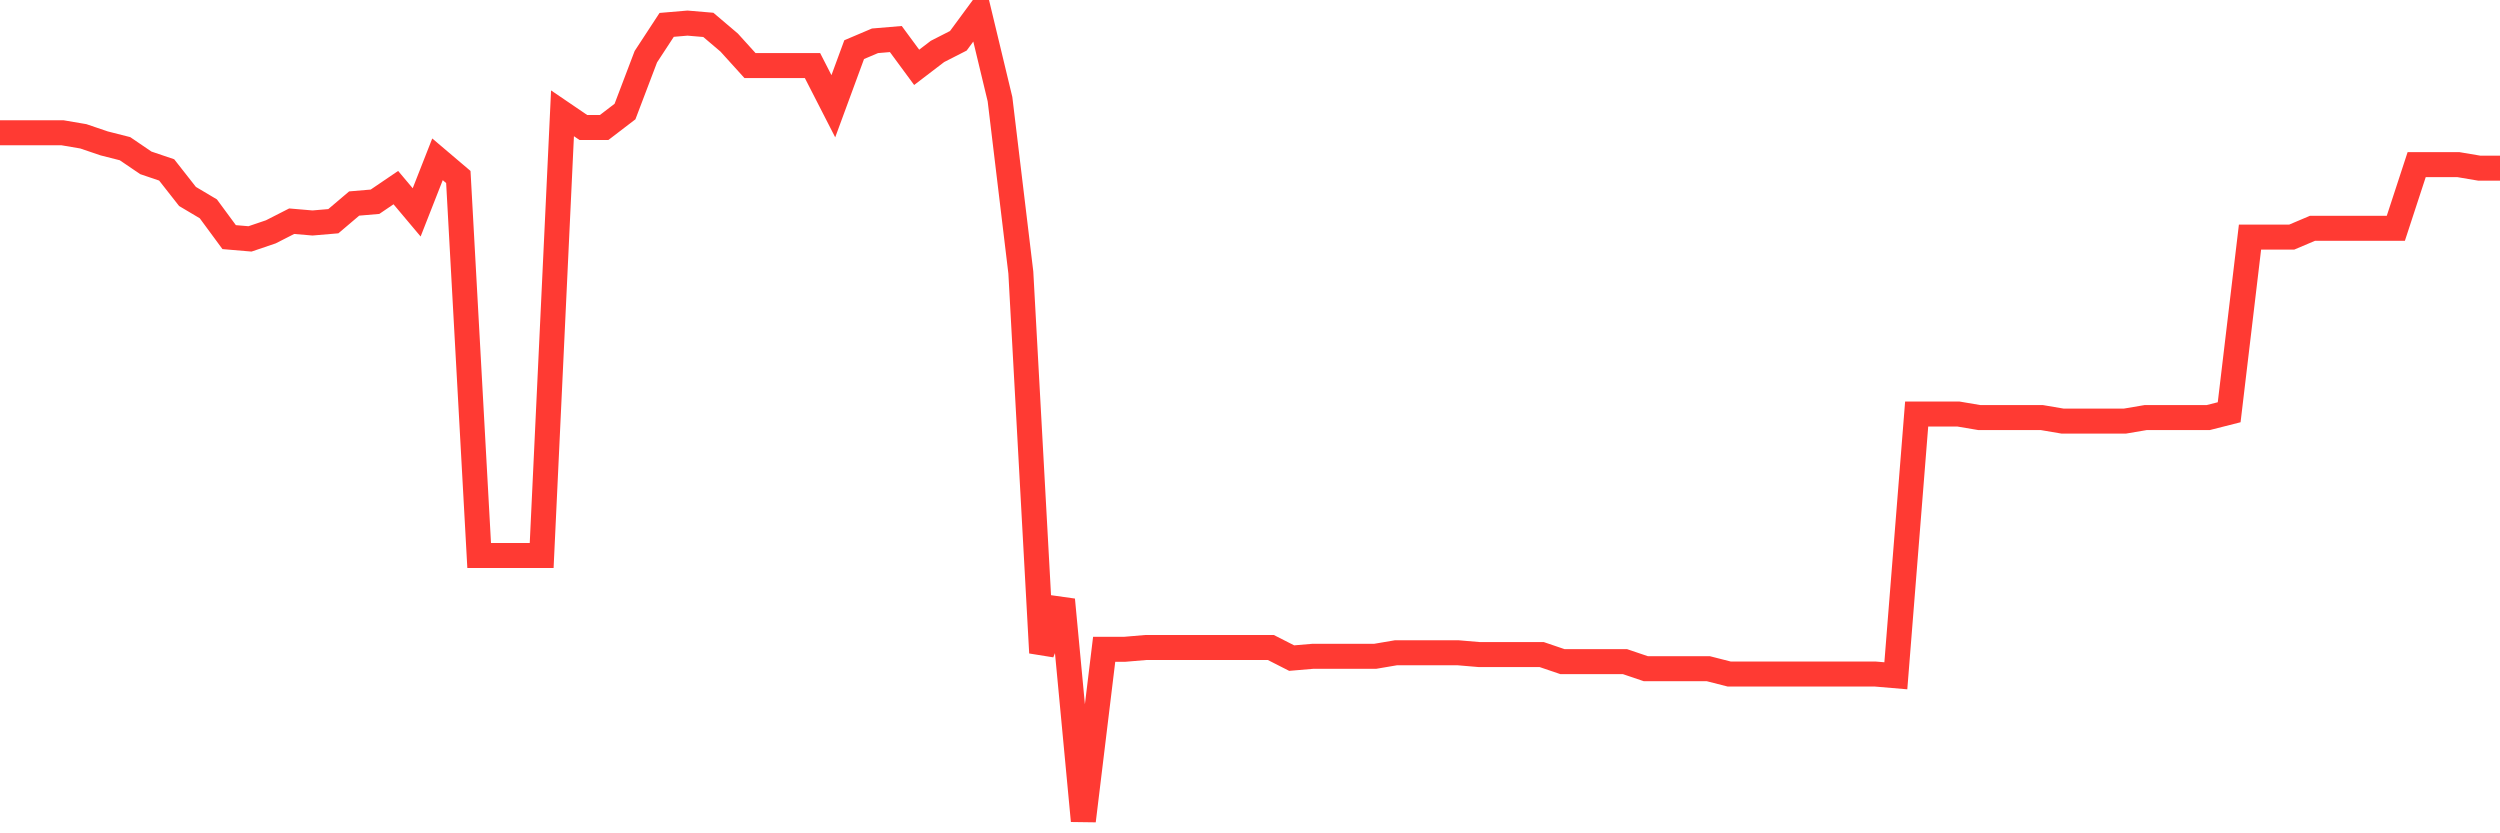 <svg
  xmlns="http://www.w3.org/2000/svg"
  xmlns:xlink="http://www.w3.org/1999/xlink"
  width="120"
  height="40"
  viewBox="0 0 120 40"
  preserveAspectRatio="none"
>
  <polyline
    points="0,6.373 1,6.373 2,6.373 3,6.373 4,6.543 5,6.883 6,7.137 7,7.817 8,8.156 9,9.43 10,10.024 11,11.382 12,11.467 13,11.128 14,10.618 15,10.703 16,10.618 17,9.769 18,9.684 19,9.005 20,10.194 21,7.647 22,8.496 23,26.665 24,26.665 25,26.665 26,26.665 27,5.439 28,6.119 29,6.119 30,5.354 31,2.723 32,1.194 33,1.109 34,1.194 35,2.043 36,3.147 37,3.147 38,3.147 39,3.147 40,5.1 41,2.383 42,1.958 43,1.874 44,3.232 45,2.468 46,1.958 47,0.6 48,4.76 49,13.081 50,31.334 51,28.787 52,39.4 53,31.165 54,31.165 55,31.08 56,31.08 57,31.08 58,31.08 59,31.08 60,31.08 61,31.08 62,31.589 63,31.504 64,31.504 65,31.504 66,31.504 67,31.334 68,31.334 69,31.334 70,31.334 71,31.419 72,31.419 73,31.419 74,31.419 75,31.759 76,31.759 77,31.759 78,31.759 79,32.098 80,32.098 81,32.098 82,32.098 83,32.353 84,32.353 85,32.353 86,32.353 87,32.353 88,32.353 89,32.353 90,32.353 91,32.438 92,19.873 93,19.873 94,19.873 95,20.042 96,20.042 97,20.042 98,20.042 99,20.212 100,20.212 101,20.212 102,20.212 103,20.042 104,20.042 105,20.042 106,20.042 107,19.788 108,11.382 109,11.382 110,11.382 111,10.958 112,10.958 113,10.958 114,10.958 115,10.958 116,7.902 117,7.902 118,7.902 119,8.071 120,8.071"
    fill="none"
    stroke="#ff3a33"
    stroke-width="1.2"
  >
  </polyline>
</svg>